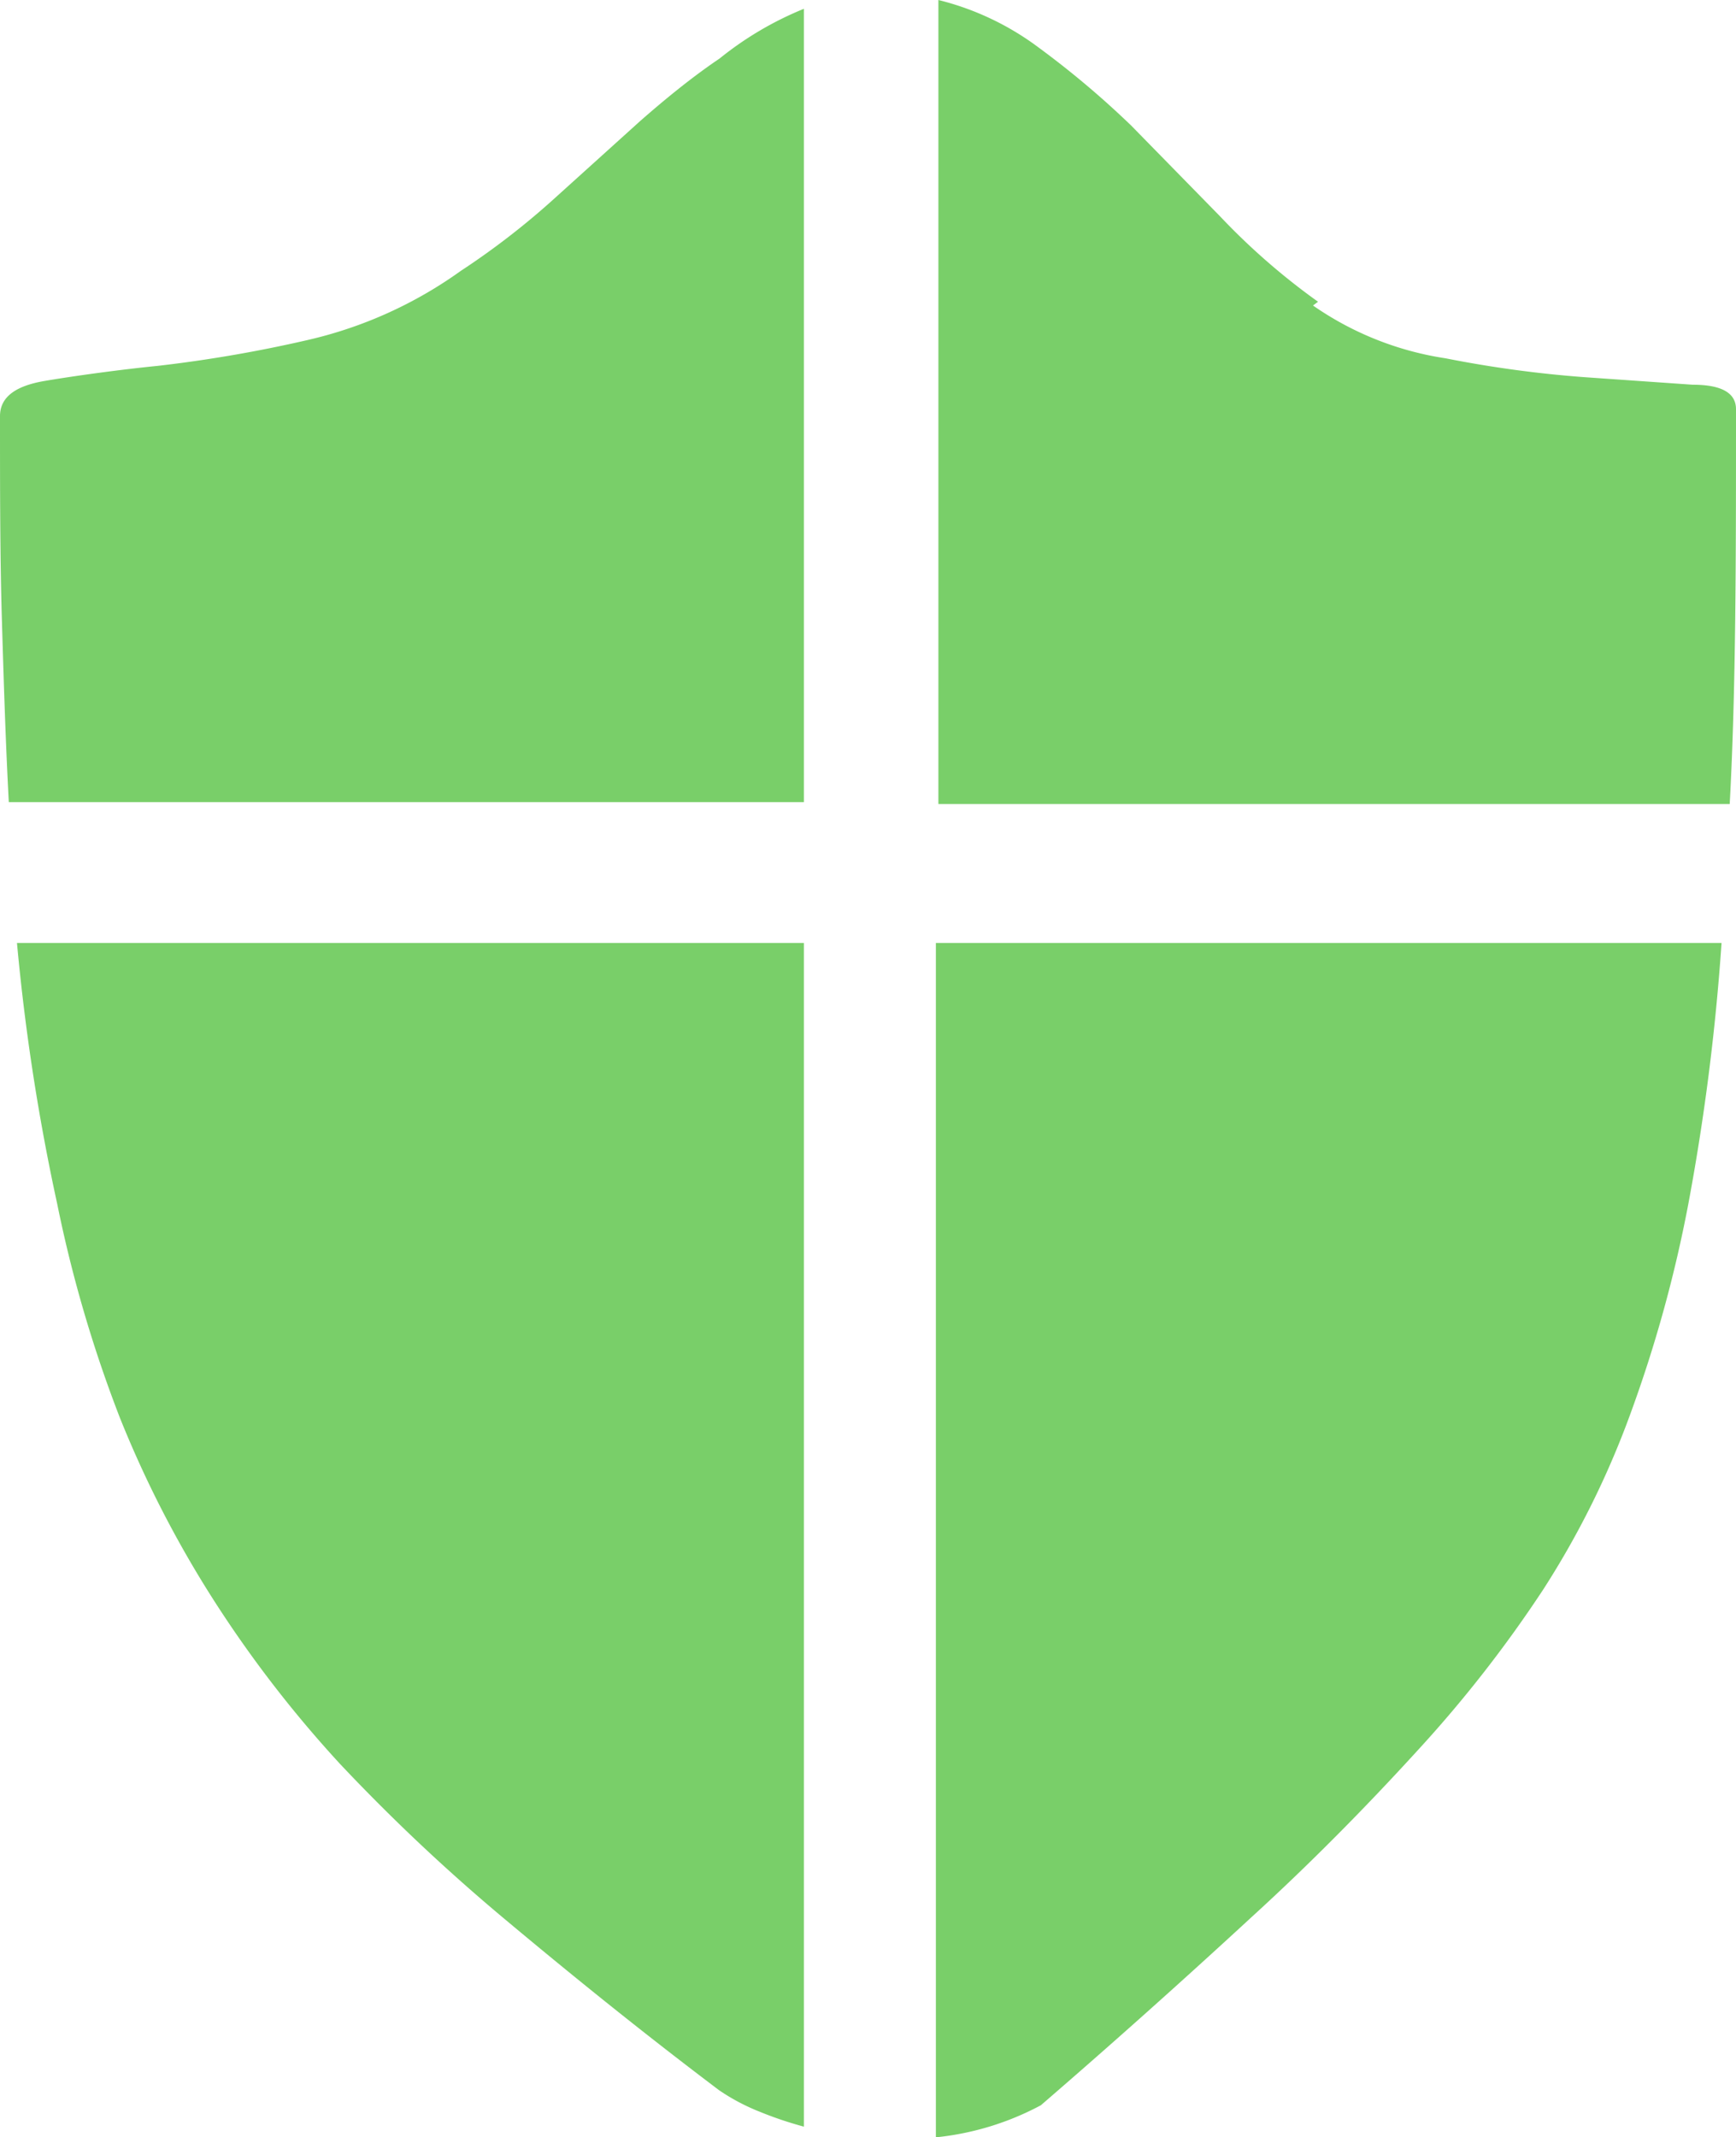 <svg id="icon" xmlns="http://www.w3.org/2000/svg" viewBox="0 0 27.62 34"><defs><style>.cls-1{fill:#79cf69;}</style></defs><title>attribute-02</title><path class="cls-1" d="M0,6.62c0-.3.24-.48.71-.56s1.2-.18,1.8-.24a21.53,21.53,0,0,0,2.38-.41,6.77,6.77,0,0,0,2.44-1.1A12.18,12.18,0,0,0,8.84,3.14l1.34-1.21c.41-.36.84-.71,1.27-1A5.32,5.32,0,0,1,12.79.14V12.76H.14c-.05-.93-.08-1.9-.11-2.9S0,7.7,0,6.62M11.44,33.25c-1.14-.86-2.26-1.76-3.36-2.68a30.14,30.14,0,0,1-2.67-2.51,18.83,18.83,0,0,1-2-2.59,17.4,17.4,0,0,1-1.5-2.91,20.9,20.9,0,0,1-1-3.41A34,34,0,0,1,.27,15H12.79V33.83a5.93,5.93,0,0,1-.71-.24,3.28,3.28,0,0,1-.64-.34M14.93,15H27.39a35.81,35.81,0,0,1-.53,4.16,21.15,21.15,0,0,1-.92,3.33,14,14,0,0,1-1.39,2.8,20.18,20.18,0,0,1-2,2.56c-.84.92-1.72,1.81-2.63,2.64q-1.68,1.55-3.36,3a4.5,4.5,0,0,1-1.67.51V15m6-10.14A5,5,0,0,0,23,5.7,18.33,18.33,0,0,0,25.21,6l1.72.12q.69,0,.69.39c0,2.35,0,4.45-.1,6.28H14.93V0a4.44,4.44,0,0,1,1.6.76A14.43,14.43,0,0,1,18,2l1.41,1.44a10.72,10.72,0,0,0,1.56,1.36"/></svg>